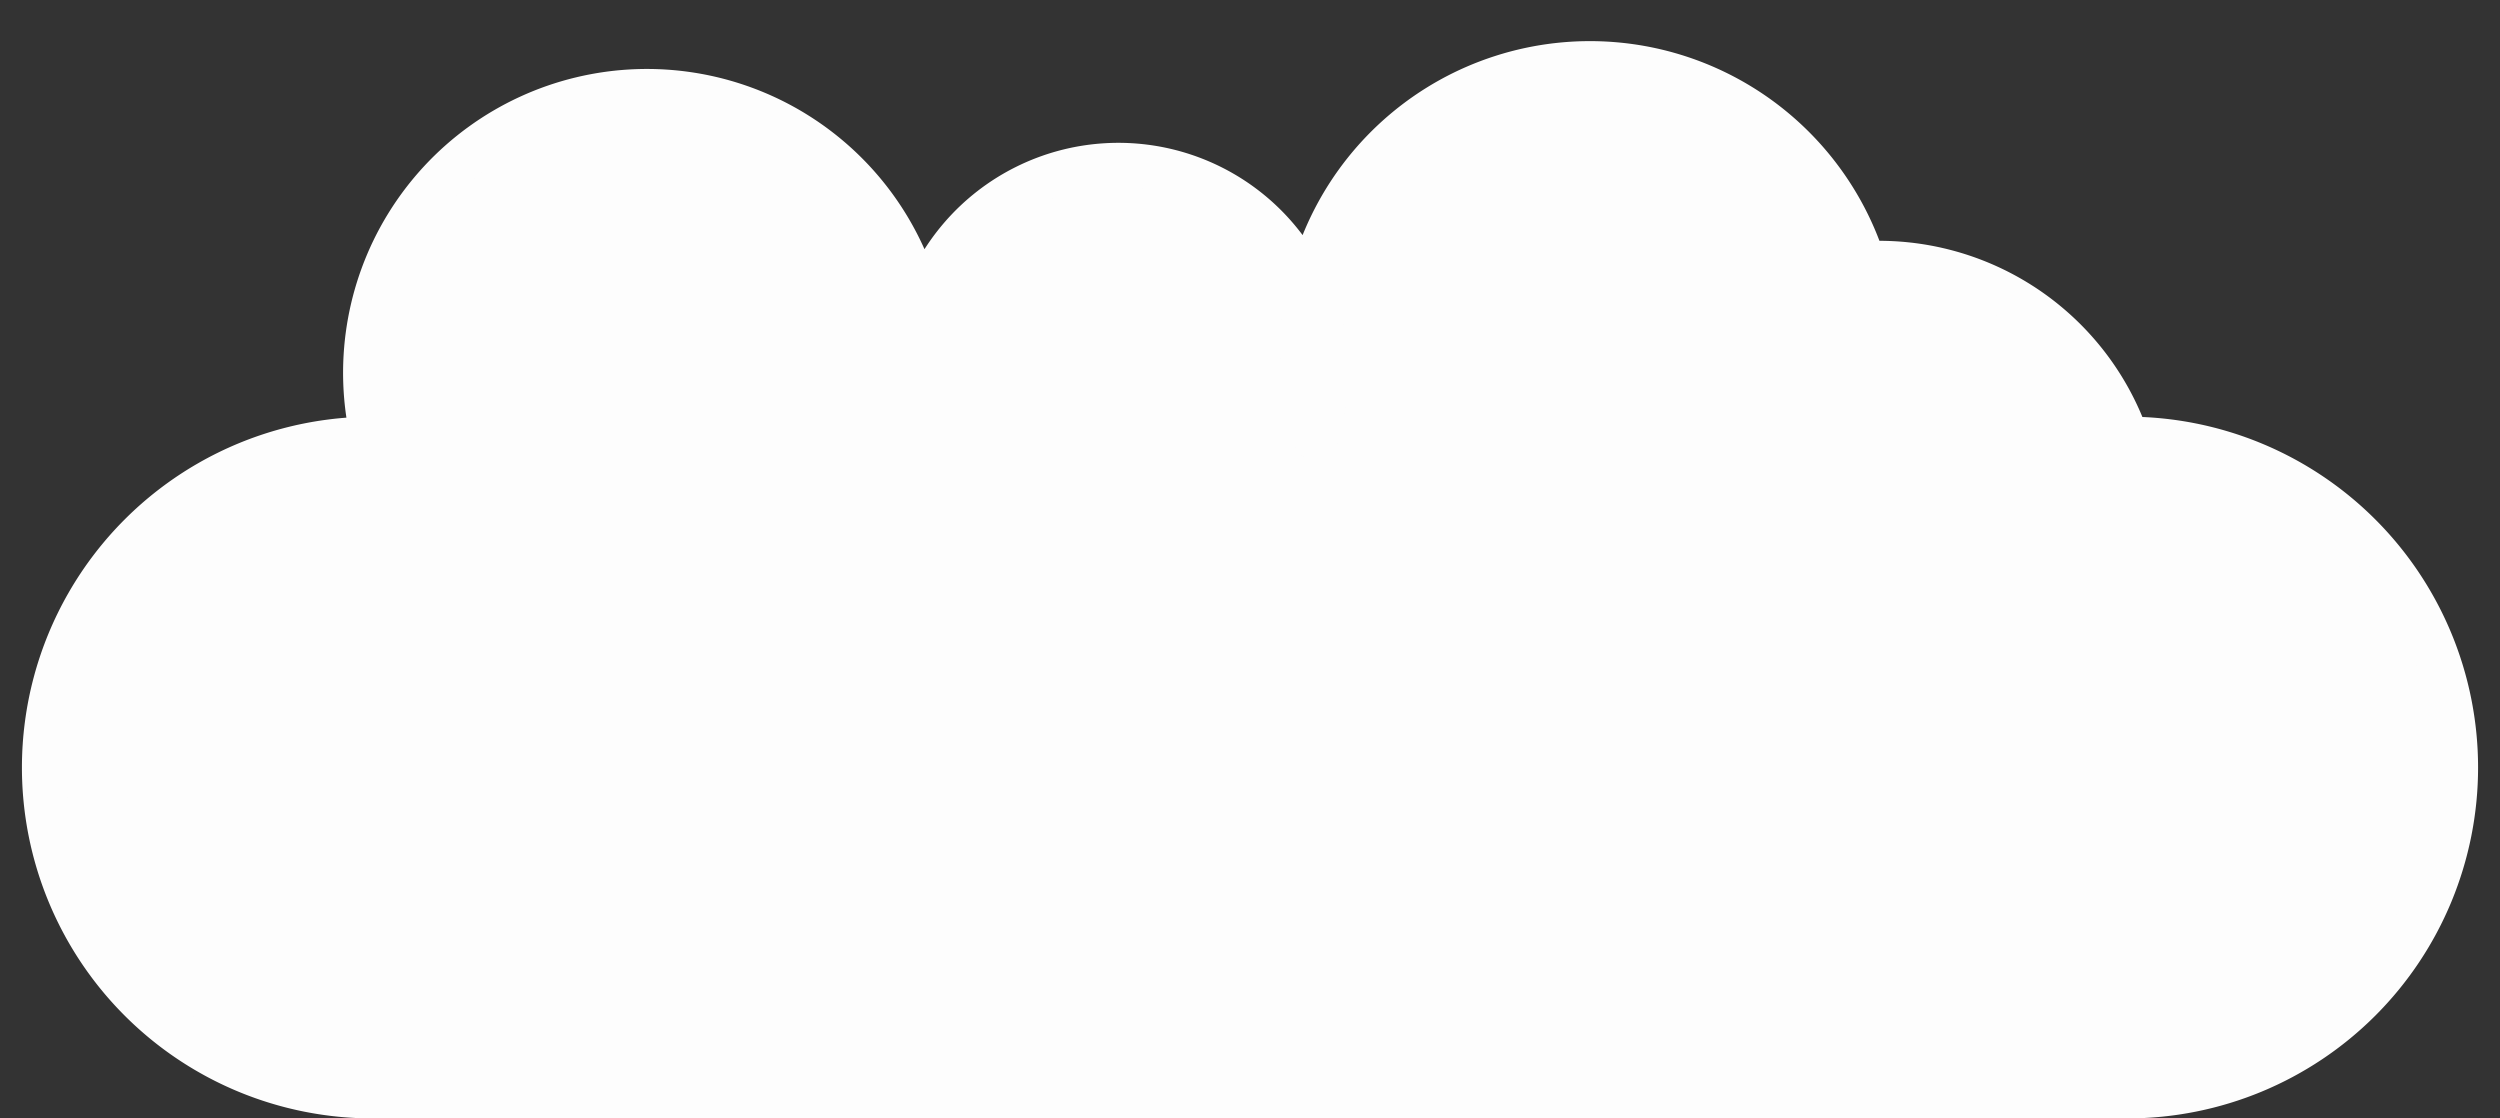 <!-- Cloud 1 - Fluffy with many small circles -->
<svg xmlns="http://www.w3.org/2000/svg" viewBox="0 0 114 51" pointer-events="none">
    <rect x="0" y="0" width="114" height="51" fill="#333333" stroke="none"/>
    <path d="M 17,20 
      a 15,15 1 0,0 0,30 
      h 80 
      a 15,15 1 0,0 0,-30 
      a 12,12 1 0,0 -12,-8 
      a 10,10 1 0,0 -25,8  
      a 8,8 1 0,0 -18,-6
      a 10,10 1 0,0 -25,6
      z"
      fill="#fdfdfd"
      stroke="#fdfdfd"
      stroke-width="2"
      stroke-linejoin="round"
      stroke-linecap="round"
	  pointer-events="visiblePainted"/>
</svg>